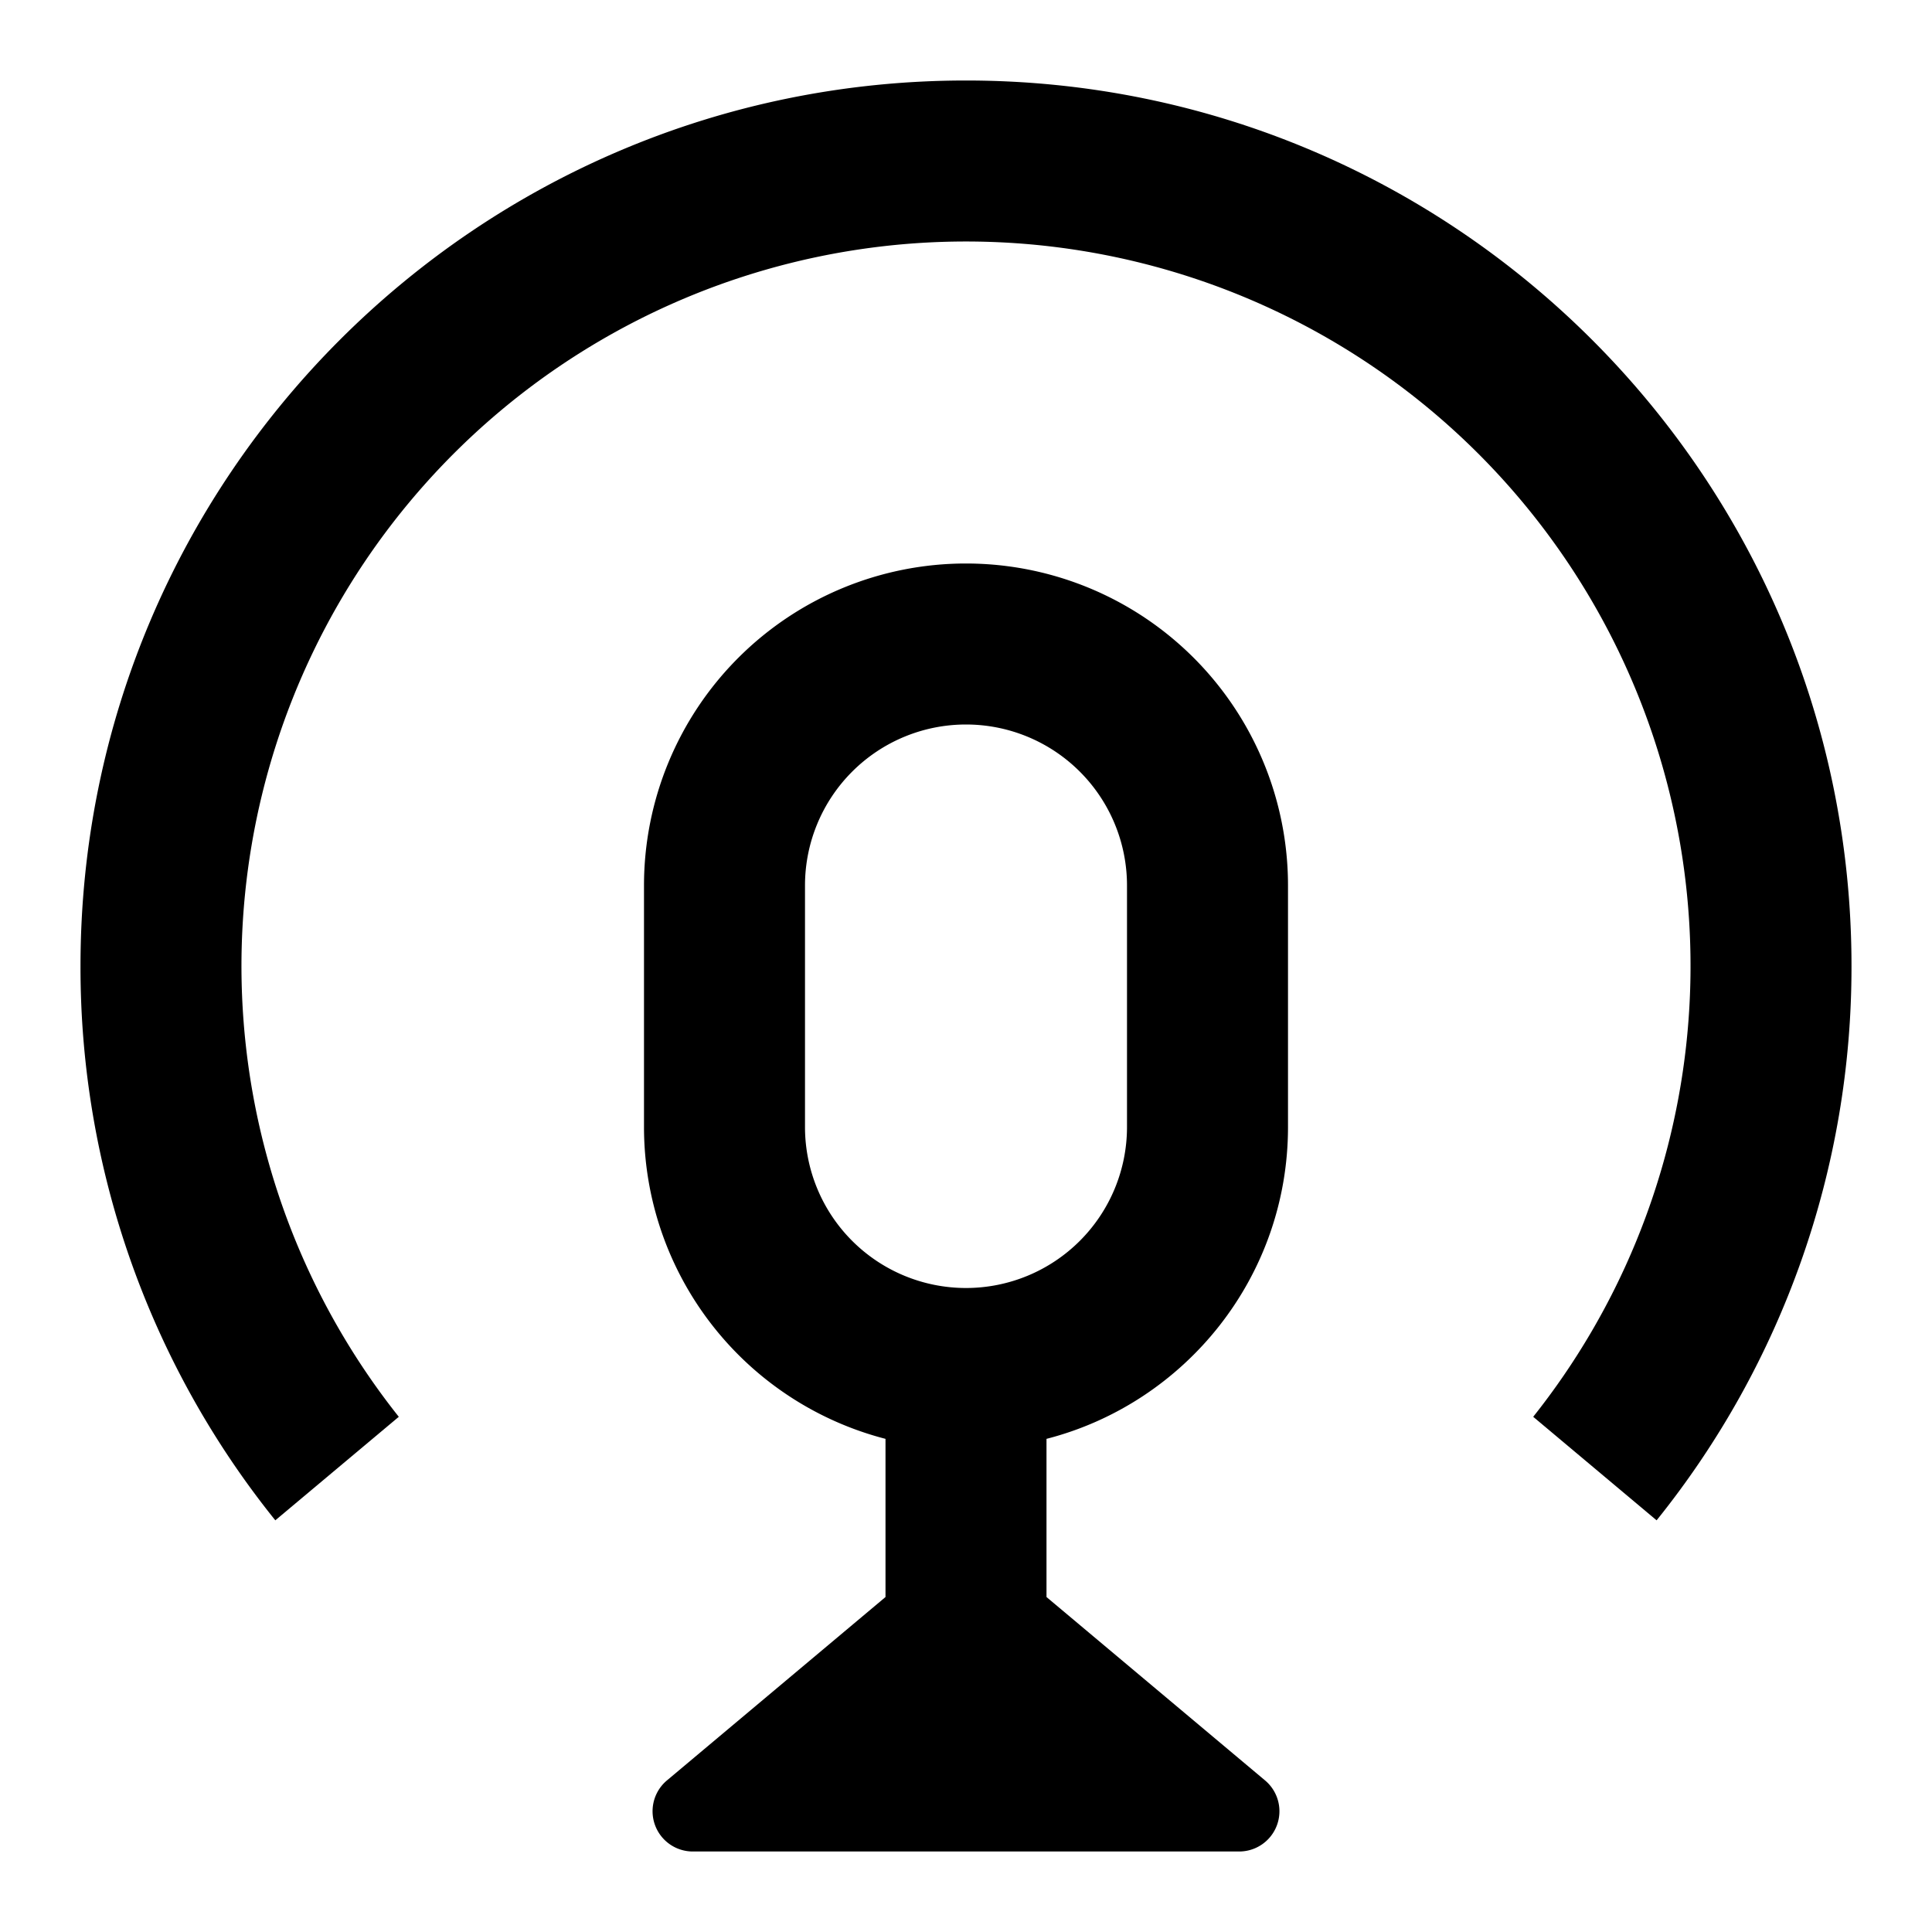<svg viewBox="0 0 24 24" xmlns="http://www.w3.org/2000/svg"><path d="M12 3a9 9 0 0 0-7.046 14.6L3.42 18.886A10.954 10.954 0 0 1 1 12C1 5.925 5.925 1 12 1s11 4.925 11 11a10.96 10.96 0 0 1-2.421 6.886L19.046 17.6A9 9 0 0 0 12 3z"></path><path d="M12 7a4 4 0 0 0-4 4v3a4.002 4.002 0 0 0 3 3.874v1.965l-2.715 2.278a.5.5 0 0 0 .322.883h6.786a.5.5 0 0 0 .322-.883L13 19.839v-1.965c1.725-.444 3-2.01 3-3.874v-3a4 4 0 0 0-4-4zm2 7a2 2 0 0 1-4 0v-3a2 2 0 1 1 4 0v3z"></path></svg>